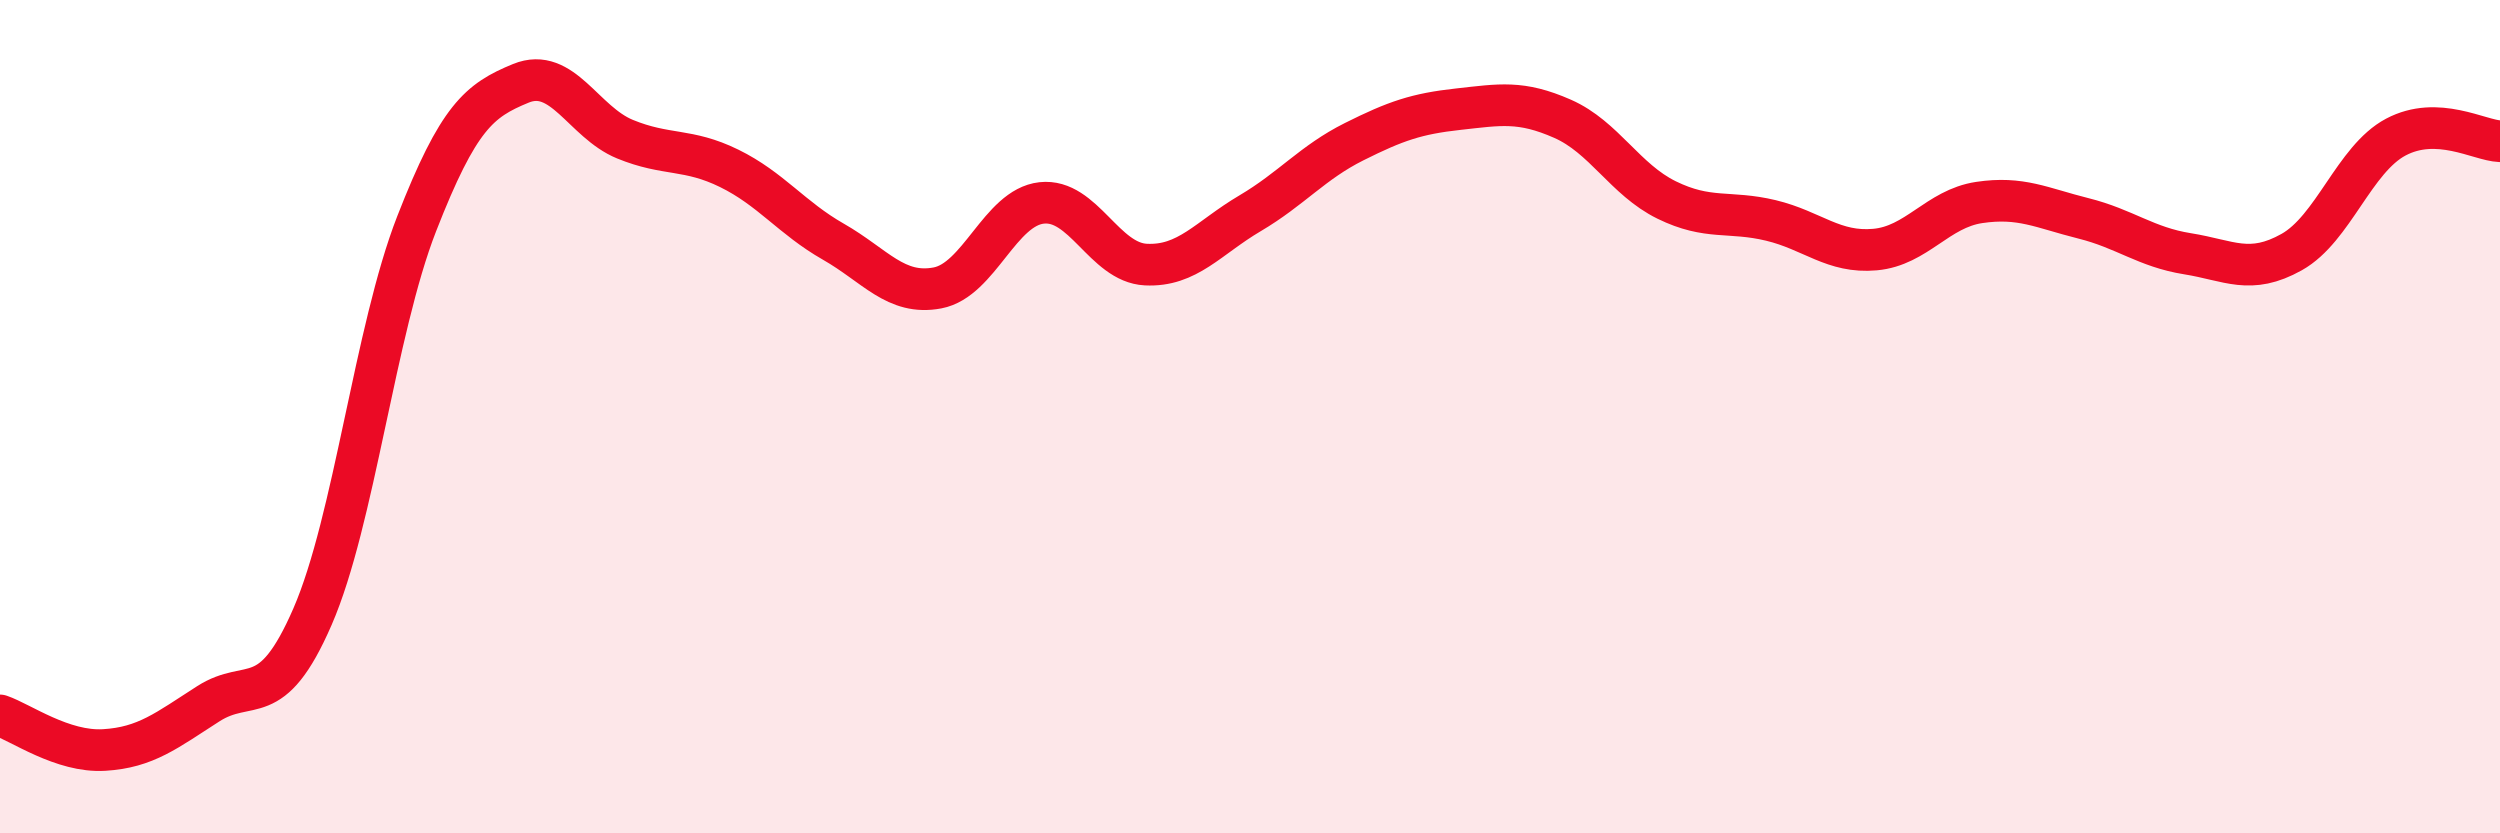 
    <svg width="60" height="20" viewBox="0 0 60 20" xmlns="http://www.w3.org/2000/svg">
      <path
        d="M 0,17.17 C 0.5,17.34 1.5,18.06 2.5,18 C 3.5,17.94 4,17.53 5,16.89 C 6,16.25 6.5,17.1 7.5,14.8 C 8.5,12.5 9,7.93 10,5.37 C 11,2.81 11.5,2.41 12.5,2 C 13.5,1.59 14,2.93 15,3.34 C 16,3.75 16.5,3.55 17.5,4.04 C 18.5,4.53 19,5.23 20,5.8 C 21,6.37 21.5,7.1 22.5,6.91 C 23.5,6.72 24,4.98 25,4.87 C 26,4.76 26.5,6.3 27.5,6.35 C 28.5,6.4 29,5.71 30,5.12 C 31,4.53 31.5,3.9 32.5,3.4 C 33.5,2.9 34,2.73 35,2.62 C 36,2.51 36.5,2.41 37.5,2.85 C 38.5,3.29 39,4.31 40,4.8 C 41,5.29 41.5,5.05 42.5,5.29 C 43.5,5.53 44,6.08 45,5.99 C 46,5.9 46.5,5.01 47.5,4.86 C 48.5,4.71 49,4.99 50,5.24 C 51,5.49 51.5,5.93 52.5,6.09 C 53.5,6.25 54,6.61 55,6.05 C 56,5.49 56.5,3.82 57.5,3.29 C 58.5,2.76 59.5,3.37 60,3.39L60 20L0 20Z"
        fill="#EB0A25"
        opacity="0.1"
        stroke-linecap="round"
        stroke-linejoin="round"
      />
      <path
        d="M 0,17.17 C 0.5,17.34 1.5,18.06 2.5,18 C 3.5,17.94 4,17.53 5,16.89 C 6,16.25 6.5,17.1 7.5,14.8 C 8.5,12.5 9,7.93 10,5.37 C 11,2.81 11.5,2.41 12.5,2 C 13.5,1.59 14,2.93 15,3.34 C 16,3.75 16.5,3.55 17.5,4.04 C 18.5,4.53 19,5.23 20,5.8 C 21,6.37 21.5,7.1 22.5,6.91 C 23.5,6.72 24,4.98 25,4.87 C 26,4.76 26.5,6.3 27.5,6.35 C 28.5,6.4 29,5.71 30,5.12 C 31,4.53 31.5,3.9 32.5,3.4 C 33.5,2.9 34,2.73 35,2.62 C 36,2.51 36.5,2.41 37.5,2.85 C 38.5,3.29 39,4.31 40,4.8 C 41,5.29 41.5,5.05 42.5,5.29 C 43.5,5.53 44,6.08 45,5.99 C 46,5.9 46.5,5.01 47.5,4.86 C 48.5,4.71 49,4.99 50,5.24 C 51,5.49 51.5,5.93 52.5,6.09 C 53.5,6.25 54,6.61 55,6.05 C 56,5.49 56.5,3.82 57.5,3.29 C 58.5,2.76 59.5,3.37 60,3.39"
        stroke="#EB0A25"
        stroke-width="1"
        fill="none"
        stroke-linecap="round"
        stroke-linejoin="round"
      />
    </svg>
  